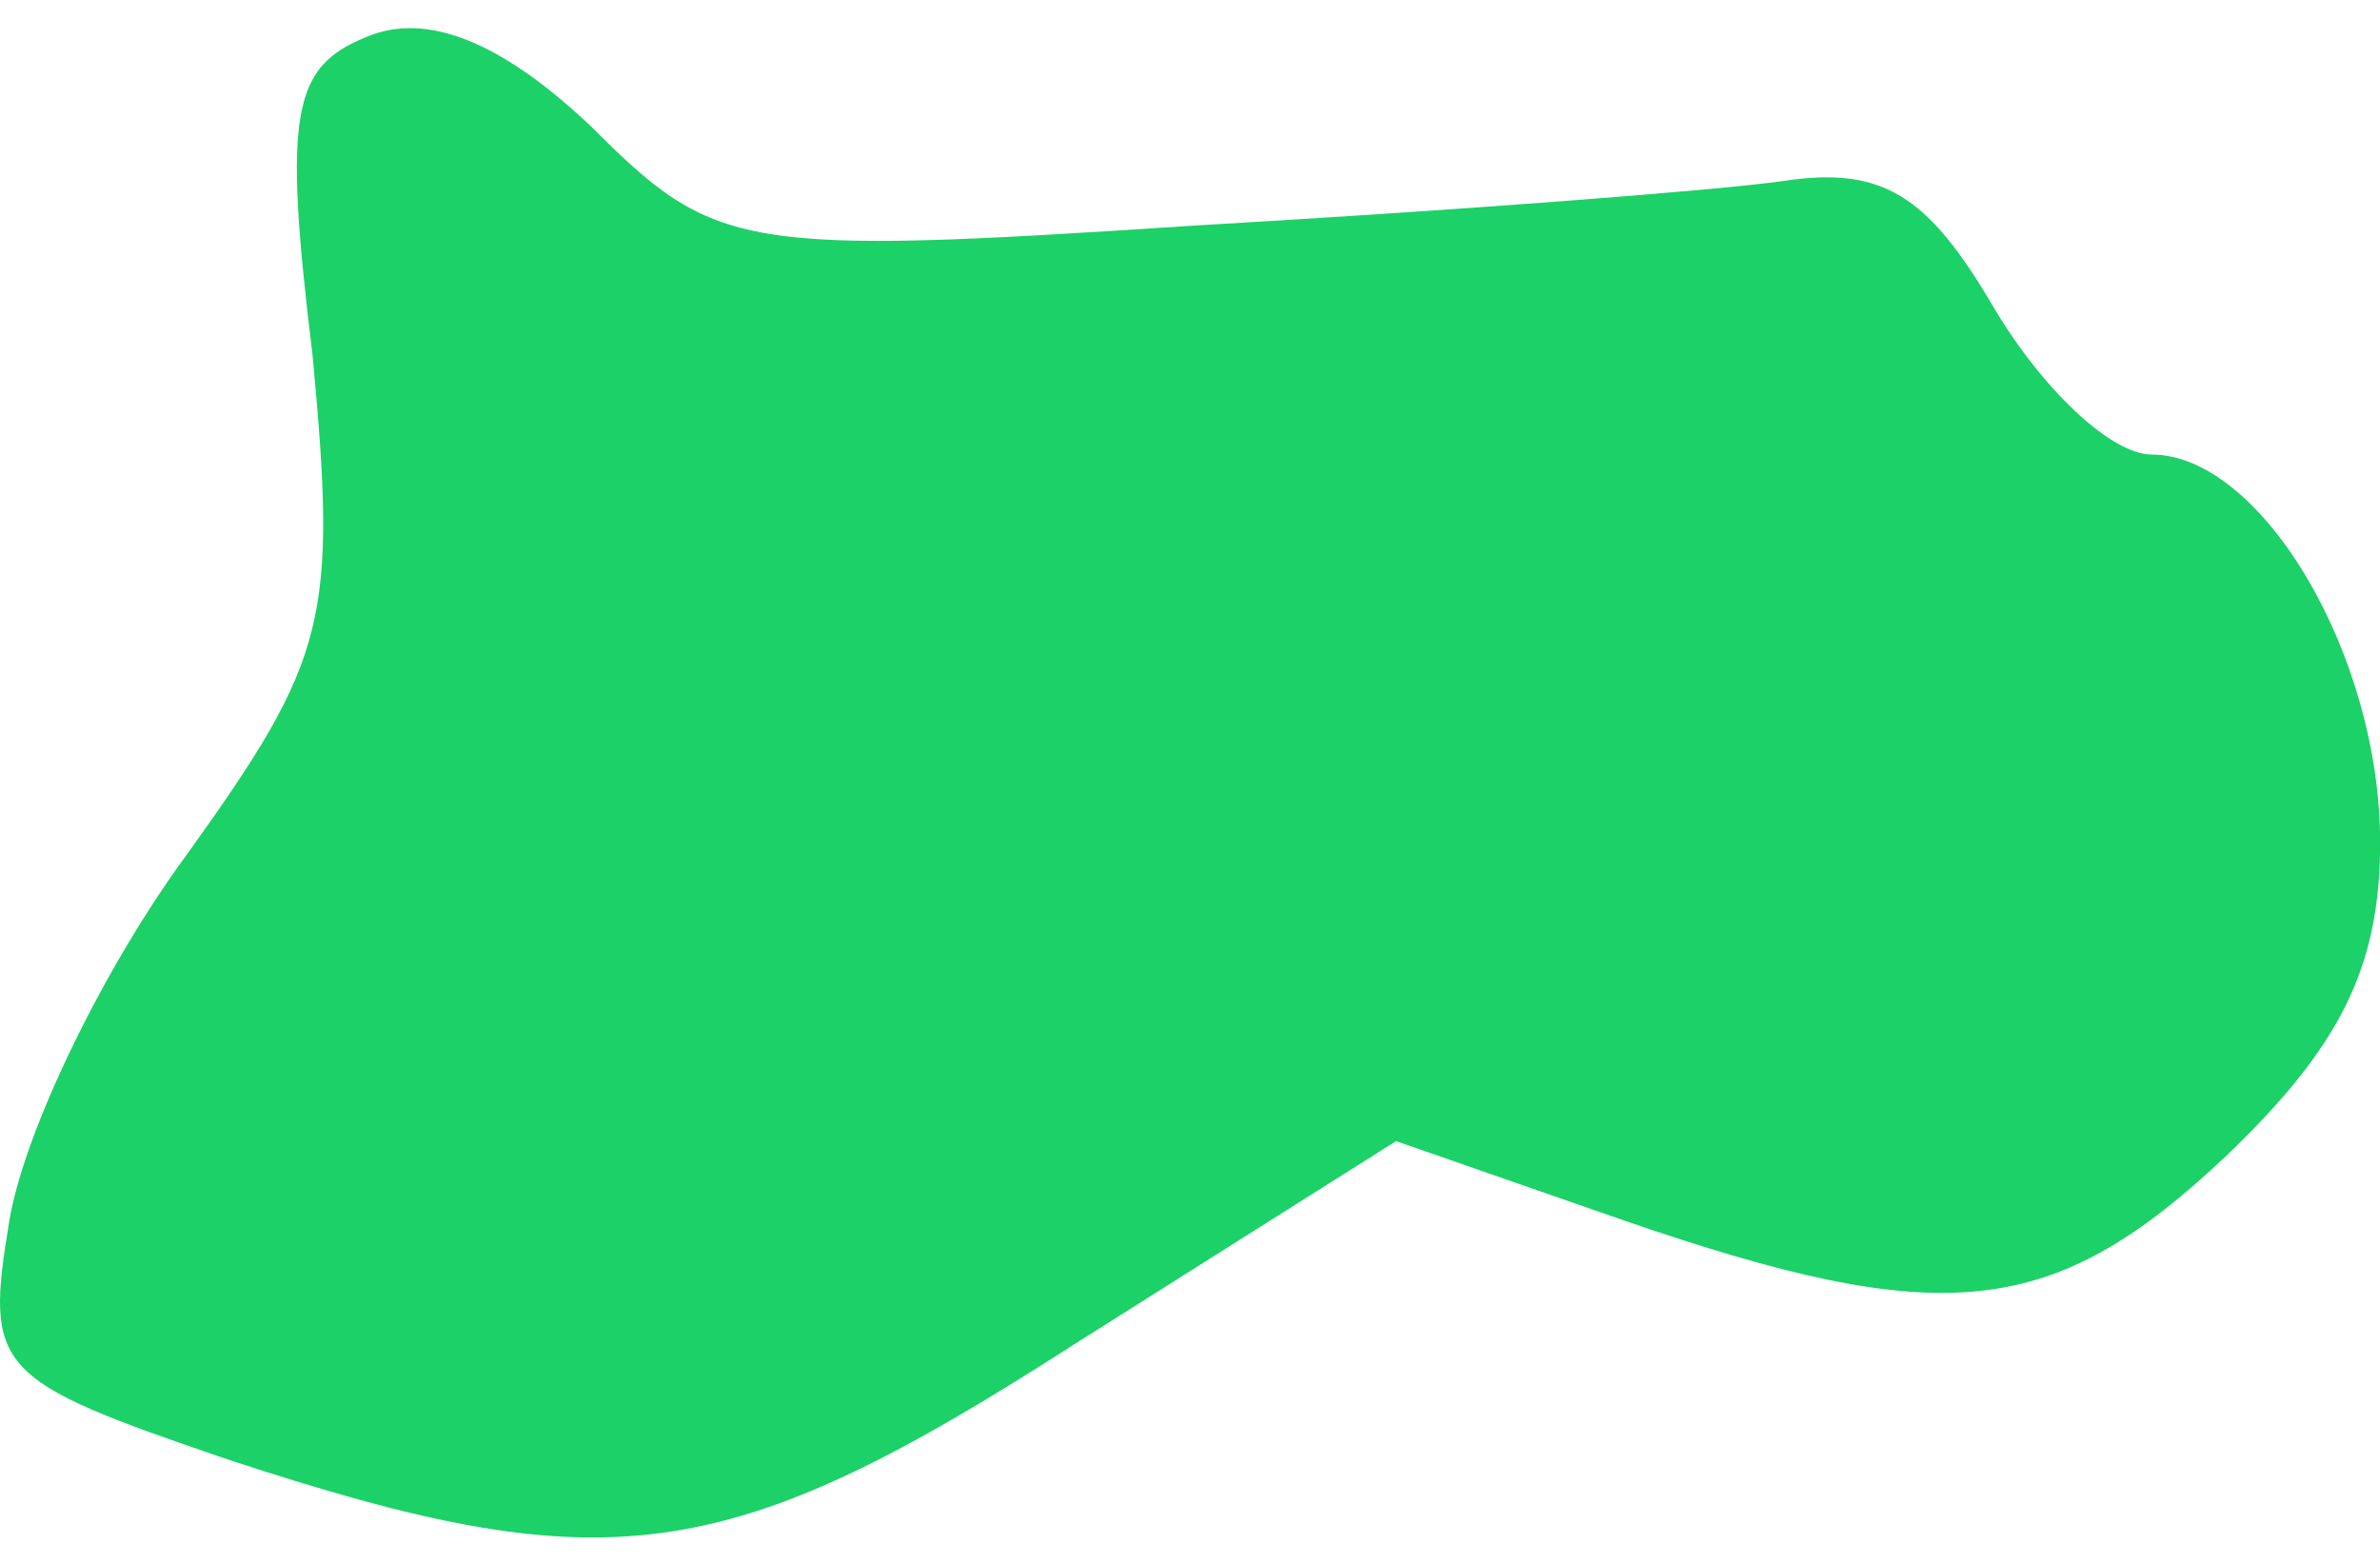 <?xml version="1.0" encoding="UTF-8"?> <svg xmlns="http://www.w3.org/2000/svg" width="70" height="46" viewBox="0 0 70 46" fill="none"><path d="M6.707 42.931C-0.164 40.589 -0.456 40.297 0.275 35.906C0.713 33.272 3.052 28.443 5.537 25.077C9.63 19.37 9.923 18.199 9.192 10.443C8.315 3.273 8.607 1.956 10.8 1.078C12.554 0.346 14.747 1.224 17.378 3.712C21.033 7.37 21.764 7.517 35.066 6.639C42.668 6.2 50.415 5.614 52.462 5.322C55.386 4.883 56.701 5.761 58.602 8.98C60.063 11.468 62.11 13.37 63.279 13.37C66.495 13.37 70.004 19.224 70.004 24.785C70.004 28.443 68.834 30.785 65.472 34.004C60.356 38.833 57.14 39.126 47.784 35.906L41.06 33.565L31.558 39.565C21.325 46.15 17.817 46.589 6.707 42.931Z" fill="#1CD167"></path></svg> 